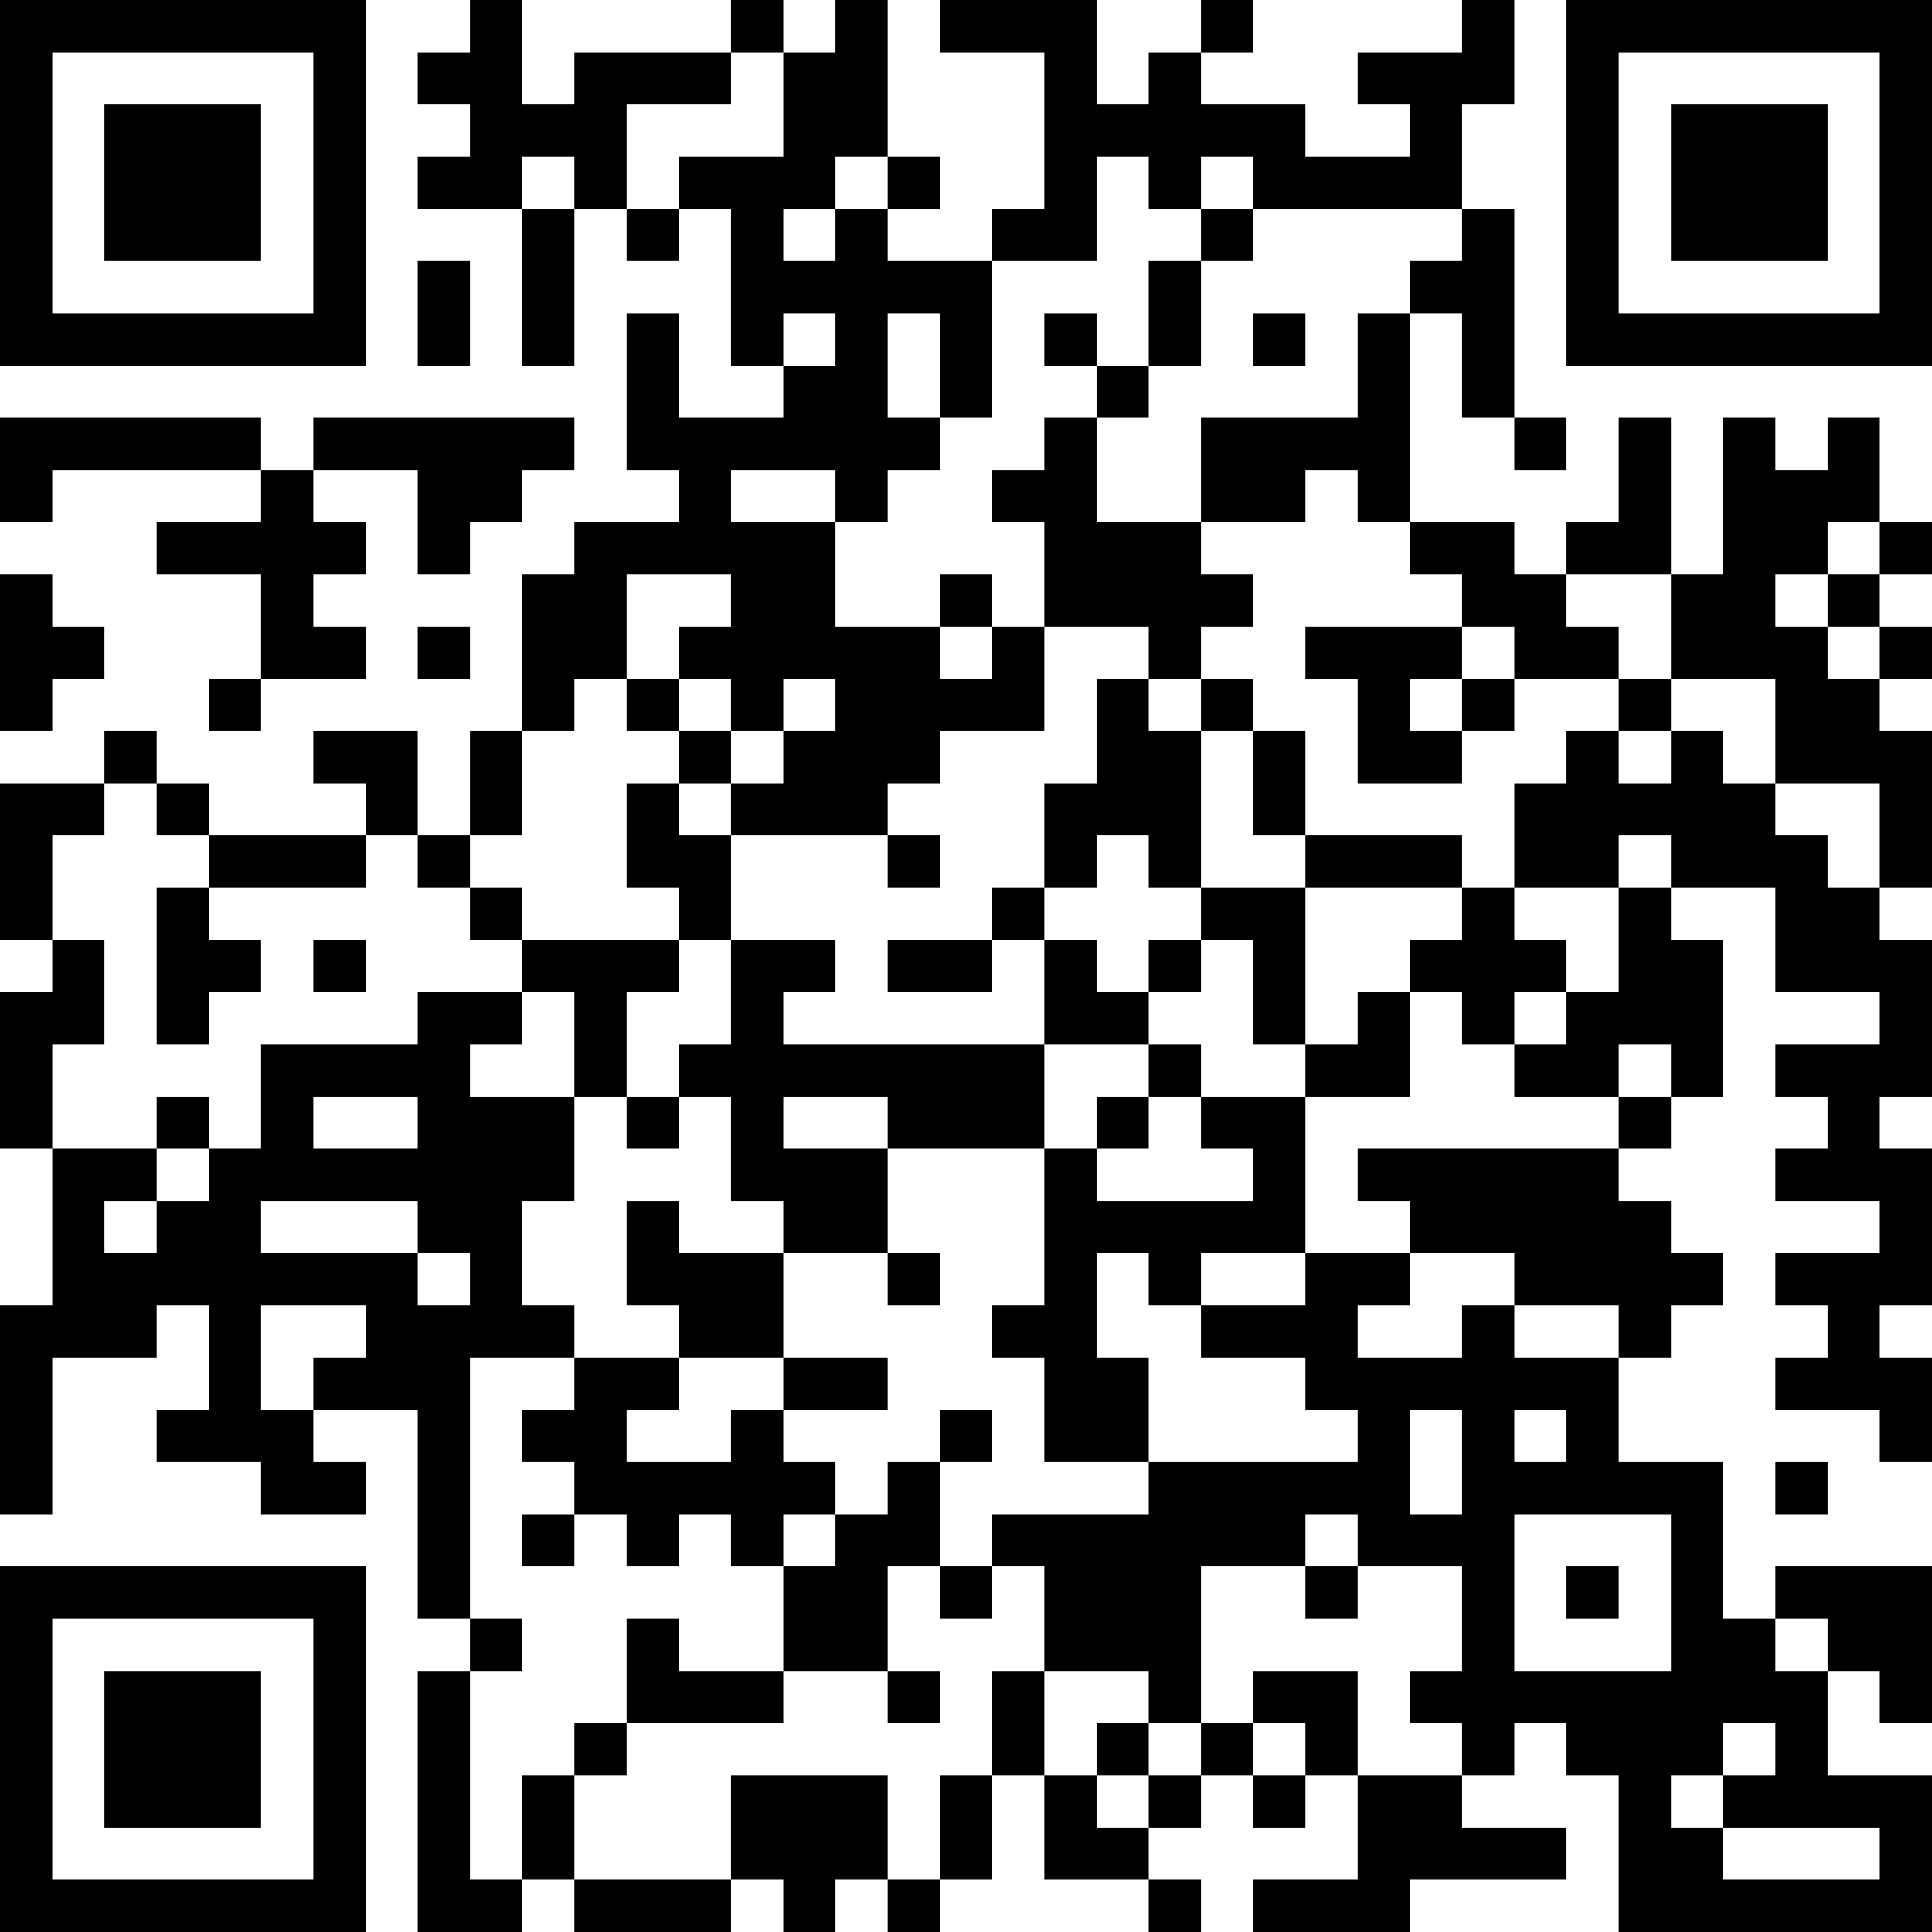 <?xml version="1.0" encoding="UTF-8"?>
<svg xmlns="http://www.w3.org/2000/svg" version="1.1" width="400" height="400" viewBox="0 0 400 400"><rect x="0" y="0" width="400" height="400" fill="#ffffff"/><g transform="scale(10.811)"><g transform="translate(0,0)"><path fill-rule="evenodd" d="M9 0L9 1L8 1L8 2L9 2L9 3L8 3L8 4L10 4L10 7L11 7L11 4L12 4L12 5L13 5L13 4L14 4L14 7L15 7L15 8L13 8L13 6L12 6L12 9L13 9L13 10L11 10L11 11L10 11L10 14L9 14L9 16L8 16L8 14L6 14L6 15L7 15L7 16L4 16L4 15L3 15L3 14L2 14L2 15L0 15L0 18L1 18L1 19L0 19L0 22L1 22L1 25L0 25L0 29L1 29L1 26L3 26L3 25L4 25L4 27L3 27L3 28L5 28L5 29L7 29L7 28L6 28L6 27L8 27L8 31L9 31L9 32L8 32L8 37L10 37L10 36L11 36L11 37L14 37L14 36L15 36L15 37L16 37L16 36L17 36L17 37L18 37L18 36L19 36L19 34L20 34L20 36L22 36L22 37L23 37L23 36L22 36L22 35L23 35L23 34L24 34L24 35L25 35L25 34L26 34L26 36L24 36L24 37L27 37L27 36L30 36L30 35L28 35L28 34L29 34L29 33L30 33L30 34L31 34L31 37L37 37L37 34L35 34L35 32L36 32L36 33L37 33L37 30L34 30L34 31L33 31L33 28L31 28L31 26L32 26L32 25L33 25L33 24L32 24L32 23L31 23L31 22L32 22L32 21L33 21L33 18L32 18L32 17L34 17L34 19L36 19L36 20L34 20L34 21L35 21L35 22L34 22L34 23L36 23L36 24L34 24L34 25L35 25L35 26L34 26L34 27L36 27L36 28L37 28L37 26L36 26L36 25L37 25L37 22L36 22L36 21L37 21L37 18L36 18L36 17L37 17L37 14L36 14L36 13L37 13L37 12L36 12L36 11L37 11L37 10L36 10L36 8L35 8L35 9L34 9L34 8L33 8L33 11L32 11L32 8L31 8L31 10L30 10L30 11L29 11L29 10L27 10L27 6L28 6L28 8L29 8L29 9L30 9L30 8L29 8L29 4L28 4L28 2L29 2L29 0L28 0L28 1L26 1L26 2L27 2L27 3L25 3L25 2L23 2L23 1L24 1L24 0L23 0L23 1L22 1L22 2L21 2L21 0L18 0L18 1L20 1L20 4L19 4L19 5L17 5L17 4L18 4L18 3L17 3L17 0L16 0L16 1L15 1L15 0L14 0L14 1L11 1L11 2L10 2L10 0ZM14 1L14 2L12 2L12 4L13 4L13 3L15 3L15 1ZM10 3L10 4L11 4L11 3ZM16 3L16 4L15 4L15 5L16 5L16 4L17 4L17 3ZM21 3L21 5L19 5L19 8L18 8L18 6L17 6L17 8L18 8L18 9L17 9L17 10L16 10L16 9L14 9L14 10L16 10L16 12L18 12L18 13L19 13L19 12L20 12L20 14L18 14L18 15L17 15L17 16L14 16L14 15L15 15L15 14L16 14L16 13L15 13L15 14L14 14L14 13L13 13L13 12L14 12L14 11L12 11L12 13L11 13L11 14L10 14L10 16L9 16L9 17L8 17L8 16L7 16L7 17L4 17L4 16L3 16L3 15L2 15L2 16L1 16L1 18L2 18L2 20L1 20L1 22L3 22L3 23L2 23L2 24L3 24L3 23L4 23L4 22L5 22L5 20L8 20L8 19L10 19L10 20L9 20L9 21L11 21L11 23L10 23L10 25L11 25L11 26L9 26L9 31L10 31L10 32L9 32L9 36L10 36L10 34L11 34L11 36L14 36L14 34L17 34L17 36L18 36L18 34L19 34L19 32L20 32L20 34L21 34L21 35L22 35L22 34L23 34L23 33L24 33L24 34L25 34L25 33L24 33L24 32L26 32L26 34L28 34L28 33L27 33L27 32L28 32L28 30L26 30L26 29L25 29L25 30L23 30L23 33L22 33L22 32L20 32L20 30L19 30L19 29L22 29L22 28L26 28L26 27L25 27L25 26L23 26L23 25L25 25L25 24L27 24L27 25L26 25L26 26L28 26L28 25L29 25L29 26L31 26L31 25L29 25L29 24L27 24L27 23L26 23L26 22L31 22L31 21L32 21L32 20L31 20L31 21L29 21L29 20L30 20L30 19L31 19L31 17L32 17L32 16L31 16L31 17L29 17L29 15L30 15L30 14L31 14L31 15L32 15L32 14L33 14L33 15L34 15L34 16L35 16L35 17L36 17L36 15L34 15L34 13L32 13L32 11L30 11L30 12L31 12L31 13L29 13L29 12L28 12L28 11L27 11L27 10L26 10L26 9L25 9L25 10L23 10L23 8L26 8L26 6L27 6L27 5L28 5L28 4L24 4L24 3L23 3L23 4L22 4L22 3ZM23 4L23 5L22 5L22 7L21 7L21 6L20 6L20 7L21 7L21 8L20 8L20 9L19 9L19 10L20 10L20 12L22 12L22 13L21 13L21 15L20 15L20 17L19 17L19 18L17 18L17 19L19 19L19 18L20 18L20 20L15 20L15 19L16 19L16 18L14 18L14 16L13 16L13 15L14 15L14 14L13 14L13 13L12 13L12 14L13 14L13 15L12 15L12 17L13 17L13 18L10 18L10 17L9 17L9 18L10 18L10 19L11 19L11 21L12 21L12 22L13 22L13 21L14 21L14 23L15 23L15 24L13 24L13 23L12 23L12 25L13 25L13 26L11 26L11 27L10 27L10 28L11 28L11 29L10 29L10 30L11 30L11 29L12 29L12 30L13 30L13 29L14 29L14 30L15 30L15 32L13 32L13 31L12 31L12 33L11 33L11 34L12 34L12 33L15 33L15 32L17 32L17 33L18 33L18 32L17 32L17 30L18 30L18 31L19 31L19 30L18 30L18 28L19 28L19 27L18 27L18 28L17 28L17 29L16 29L16 28L15 28L15 27L17 27L17 26L15 26L15 24L17 24L17 25L18 25L18 24L17 24L17 22L20 22L20 25L19 25L19 26L20 26L20 28L22 28L22 26L21 26L21 24L22 24L22 25L23 25L23 24L25 24L25 21L27 21L27 19L28 19L28 20L29 20L29 19L30 19L30 18L29 18L29 17L28 17L28 16L25 16L25 14L24 14L24 13L23 13L23 12L24 12L24 11L23 11L23 10L21 10L21 8L22 8L22 7L23 7L23 5L24 5L24 4ZM8 5L8 7L9 7L9 5ZM15 6L15 7L16 7L16 6ZM24 6L24 7L25 7L25 6ZM0 8L0 10L1 10L1 9L5 9L5 10L3 10L3 11L5 11L5 13L4 13L4 14L5 14L5 13L7 13L7 12L6 12L6 11L7 11L7 10L6 10L6 9L8 9L8 11L9 11L9 10L10 10L10 9L11 9L11 8L6 8L6 9L5 9L5 8ZM35 10L35 11L34 11L34 12L35 12L35 13L36 13L36 12L35 12L35 11L36 11L36 10ZM0 11L0 14L1 14L1 13L2 13L2 12L1 12L1 11ZM18 11L18 12L19 12L19 11ZM8 12L8 13L9 13L9 12ZM25 12L25 13L26 13L26 15L28 15L28 14L29 14L29 13L28 13L28 12ZM22 13L22 14L23 14L23 17L22 17L22 16L21 16L21 17L20 17L20 18L21 18L21 19L22 19L22 20L20 20L20 22L21 22L21 23L24 23L24 22L23 22L23 21L25 21L25 20L26 20L26 19L27 19L27 18L28 18L28 17L25 17L25 16L24 16L24 14L23 14L23 13ZM27 13L27 14L28 14L28 13ZM31 13L31 14L32 14L32 13ZM17 16L17 17L18 17L18 16ZM3 17L3 20L4 20L4 19L5 19L5 18L4 18L4 17ZM23 17L23 18L22 18L22 19L23 19L23 18L24 18L24 20L25 20L25 17ZM6 18L6 19L7 19L7 18ZM13 18L13 19L12 19L12 21L13 21L13 20L14 20L14 18ZM22 20L22 21L21 21L21 22L22 22L22 21L23 21L23 20ZM3 21L3 22L4 22L4 21ZM6 21L6 22L8 22L8 21ZM15 21L15 22L17 22L17 21ZM5 23L5 24L8 24L8 25L9 25L9 24L8 24L8 23ZM5 25L5 27L6 27L6 26L7 26L7 25ZM13 26L13 27L12 27L12 28L14 28L14 27L15 27L15 26ZM27 27L27 29L28 29L28 27ZM29 27L29 28L30 28L30 27ZM34 28L34 29L35 29L35 28ZM15 29L15 30L16 30L16 29ZM29 29L29 32L32 32L32 29ZM25 30L25 31L26 31L26 30ZM30 30L30 31L31 31L31 30ZM34 31L34 32L35 32L35 31ZM21 33L21 34L22 34L22 33ZM33 33L33 34L32 34L32 35L33 35L33 36L36 36L36 35L33 35L33 34L34 34L34 33ZM0 0L0 7L7 7L7 0ZM1 1L1 6L6 6L6 1ZM2 2L2 5L5 5L5 2ZM30 0L30 7L37 7L37 0ZM31 1L31 6L36 6L36 1ZM32 2L32 5L35 5L35 2ZM0 30L0 37L7 37L7 30ZM1 31L1 36L6 36L6 31ZM2 32L2 35L5 35L5 32Z" fill="#000000"/></g></g></svg>
